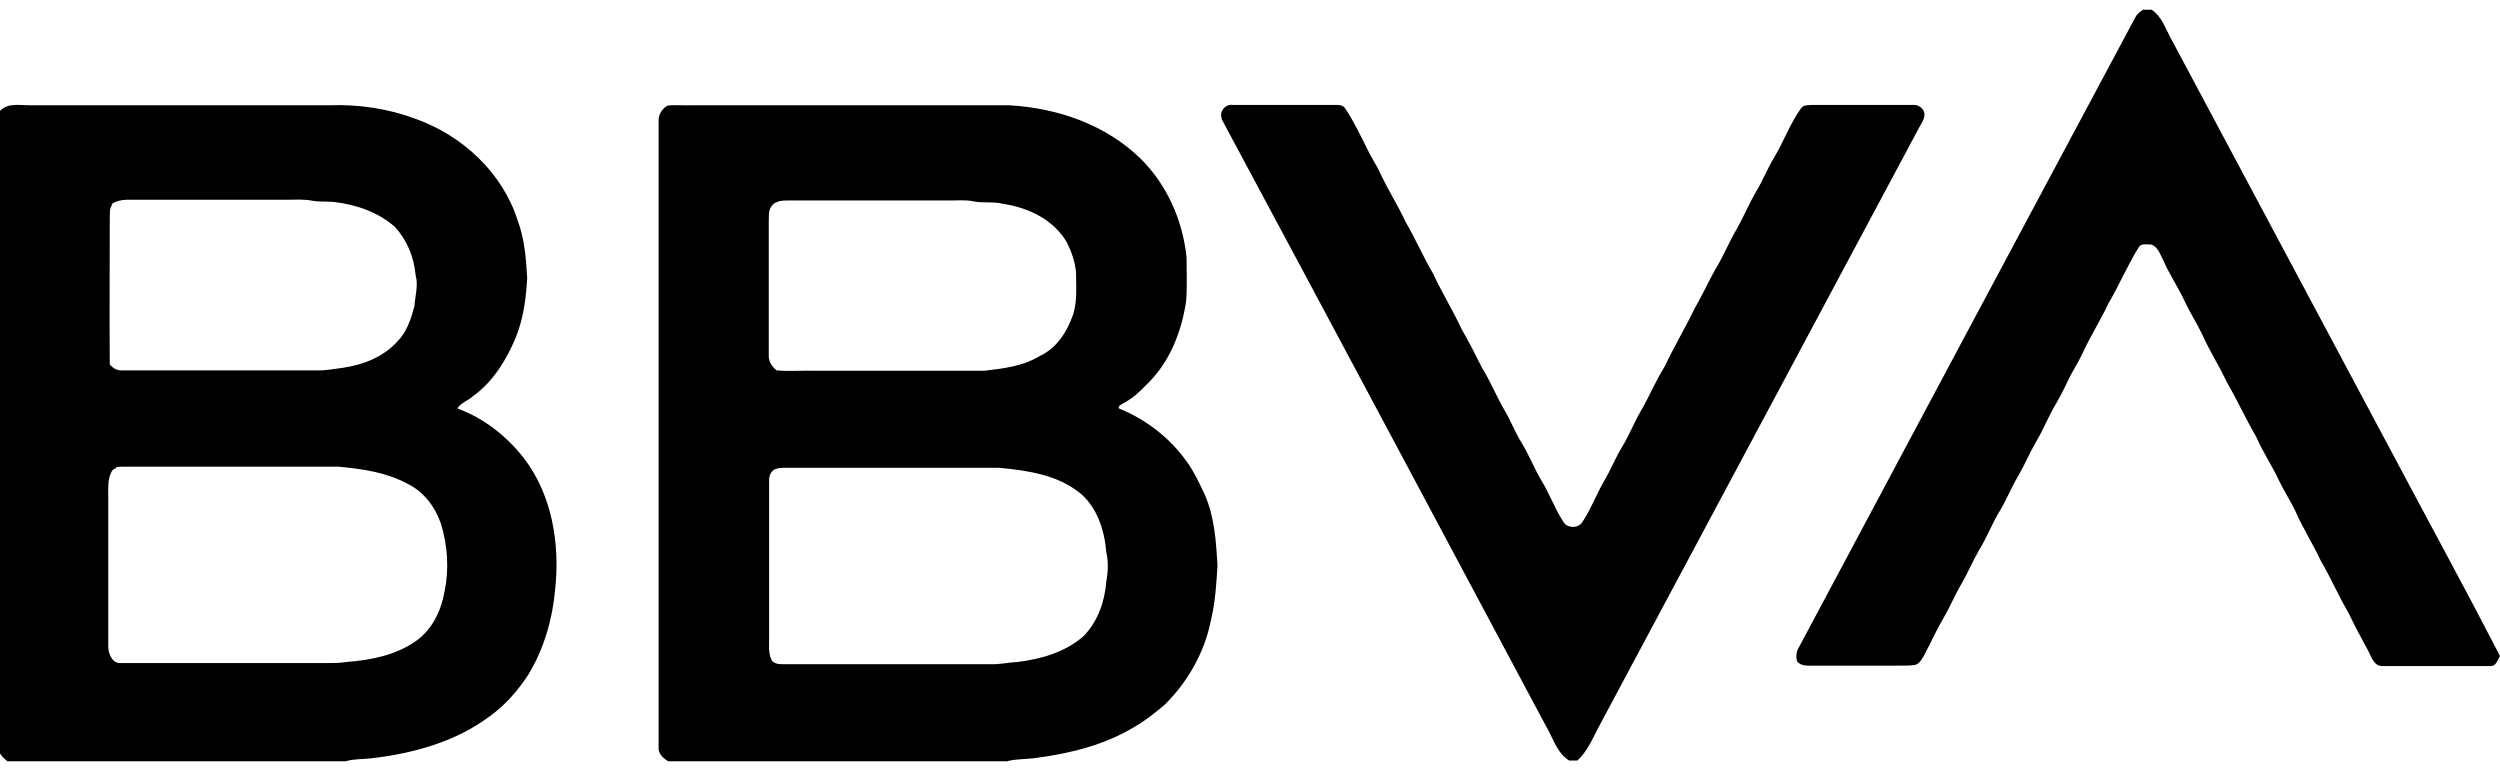 <?xml version="1.0" encoding="UTF-8"?>
<svg id="Capa_1" xmlns="http://www.w3.org/2000/svg" version="1.1" viewBox="0 0 669.6 206.4">
  <!-- Generator: Adobe Illustrator 29.6.0, SVG Export Plug-In . SVG Version: 2.1.1 Build 207)  -->
  <path d="M574.1,2.6h2.2c2.6,1.7,3.6,4.8,5,7.4,19.8,37.1,39.6,74.2,59.4,111.3,9.6,18.1,19.4,36,28.8,54.2v.4c-.6,1-1,2.6-2.5,2.5-9.6,0-19.3,0-28.9,0-2.3,0-2.9-2.4-3.8-4.1-1.8-3.3-3.6-6.6-5.2-10-2.7-4.6-4.8-9.5-7.5-14.1-2.1-4.5-4.8-8.7-6.8-13.3-1.3-2.7-3-5.3-4.3-8-1.9-4.1-4.4-7.8-6.2-11.9-2.8-4.8-5.1-9.9-7.9-14.7-2-4.3-4.6-8.3-6.5-12.6-1.4-3-3.2-5.7-4.6-8.7-1.8-3.9-4.2-7.4-5.9-11.3-.8-1.5-1.4-3.6-3.2-4.2-1.1,0-2.8-.4-3.4.8-3,4.8-5.2,10.1-8.1,15-2.1,4.5-4.8,8.7-6.9,13.3-1.2,2.6-2.9,5.1-4.1,7.7-.9,2-1.9,3.9-3,5.8-2,3.3-3.4,7-5.4,10.3-1.7,2.9-3,6.1-4.7,9-1.8,3-3.1,6.3-4.9,9.3-2.1,3.4-3.5,7.2-5.6,10.6-1.7,2.9-3,6.1-4.7,9-1.8,3-3.1,6.3-4.9,9.3-1.9,3.2-3.4,6.7-5.2,10-.6,1-1.2,2.2-2.4,2.5-1.9.3-3.8.1-5.7.2-7.4,0-14.7,0-22.1,0-1.3,0-2.9,0-3.8-1.2-.3-1.3-.2-2.6.5-3.7,30-56.3,60.1-112.6,90.2-168.9.5-.9,1.3-1.4,2.1-2h0ZM0,29.7c2.1-2.2,5.2-1.5,7.8-1.5,26.8,0,53.6,0,80.4,0,7.9-.3,15.9.9,23.3,3.7,12.5,4.5,23.2,14.5,27.2,27.3,1.8,4.8,2.2,10.1,2.5,15.2-.3,5.5-1,11-3.1,16.1-2.5,6-6.1,11.8-11.4,15.6-1.3,1.2-3.3,1.8-4.2,3.3,7.1,2.6,13.2,7.4,17.8,13.3,7.6,9.9,9.7,23,8.4,35.1-.7,8-3,16-7.2,22.9-2.8,4.3-6.2,8.2-10.4,11.2-9.1,6.8-20.4,9.9-31.6,11.2-2.3.3-4.6.1-6.9.8H2c-.8-.6-1.5-1.3-2-2.1V29.7M30.1,54.8c-.9,1-.6,2.5-.7,3.7,0,13-.1,26.1,0,39.1.8,1,2,1.7,3.3,1.6,17.3,0,34.7,0,52,0,2.4.1,4.8-.4,7.2-.7,5.4-.8,10.8-2.9,14.5-7,2.6-2.6,3.7-6.1,4.6-9.5.2-2.8,1.1-5.6.3-8.4-.4-4.7-2.3-9.3-5.5-12.8-4.5-4-10.4-6-16.3-6.7-1.9-.2-3.8,0-5.7-.3-2.3-.5-4.7-.3-7.1-.3-14.2,0-28.5,0-42.7,0-1.5,0-3,.4-4.2,1.2M31.1,125.4c-.6.2-1.1.5-1.3,1.1-1,2-.8,4.3-.8,6.5,0,13.4,0,26.8,0,40.2,0,1.9,1.1,4.6,3.4,4.4,18.3,0,36.6,0,55,0,1.8,0,3.7,0,5.5-.3,6.4-.5,13.1-1.8,18.5-5.6,4.4-3.1,6.8-8.2,7.7-13.4,1.2-5.9.8-12.2-1-18-1.5-4.5-4.6-8.6-8.9-10.7-5.7-3.1-12.1-4-18.5-4.6-19.3,0-38.6,0-57.9,0-.6,0-1.2,0-1.8.2h0ZM178.7,28.3c2-.3,4.1,0,6.2-.1,28.5,0,56.9,0,85.4,0,12.9.7,25.9,5.2,35.2,14.3,7.1,7,11.3,16.6,12.3,26.4,0,3.9.2,7.8-.1,11.7-1.2,8.3-4.5,16.7-10.8,22.6-1.8,1.9-3.7,3.6-6,4.8-.5.4-1.5.6-1.2,1.4,7.2,2.9,13.7,7.9,18.2,14.3,1.9,2.6,3.3,5.6,4.7,8.6,2.7,6,3.1,12.6,3.5,19.1-.3,5-.6,10-1.8,14.9-1.7,8.5-6.2,16.4-12.4,22.5-2.5,2.1-5.1,4.2-7.9,5.8-8,4.9-17.3,7.2-26.5,8.4-2.6.4-5.2.2-7.8.9h-90.7c-1.4-.8-2.8-2.1-2.6-3.9,0-55.9,0-111.9,0-167.8,0-1.5.9-3,2.2-3.8M209.1,53.8c-.9.2-2,.6-2.5,1.5-.9,1.2-.6,2.8-.7,4.3,0,11.9,0,23.9,0,35.8,0,1.6,1,2.9,2.1,3.8,3.5.3,7.1,0,10.6.1,15,0,30.1,0,45.1,0,5-.6,10.3-1.2,14.7-3.9,4.6-2.1,7.4-6.5,9-11.1,1.2-3.7.8-7.6.8-11.5-.3-2.7-1.2-5.4-2.4-7.8-3.5-6.1-10.3-9.4-17.1-10.4-2.7-.7-5.4-.1-8.1-.7-2-.4-4.1-.2-6.2-.2-14.6,0-29.1,0-43.7,0-.6,0-1.2,0-1.8.2M208.1,125.5c-1.5.3-2.2,1.9-2.1,3.3,0,14.1,0,28.1,0,42.2,0,1.8-.2,3.7.5,5.4.3,1.2,1.8,1.5,2.9,1.5,18.6,0,37.3,0,55.9,0,2.5.1,4.9-.5,7.3-.6,6.3-.8,12.7-2.6,17.6-6.9,3.8-3.9,5.7-9.2,6.1-14.6.5-2.6.6-5.3,0-8-.5-6-2.6-12.4-7.5-16.1-6-4.6-13.8-5.7-21.1-6.4-18.6,0-37.3,0-55.9,0-1.3,0-2.5-.1-3.8.2h0ZM327.3,31.8c-.9-1.8.9-4,2.8-3.7,9.2,0,18.3,0,27.5,0,1.1,0,2.2,0,2.8,1.1,2.2,3.3,3.9,6.9,5.7,10.5,1.1,2.3,2.5,4.4,3.6,6.7,2,4.4,4.7,8.5,6.7,12.9,2.7,4.6,4.8,9.5,7.5,14.1,2.3,5,5.2,9.6,7.5,14.6,2,3.5,3.8,7,5.6,10.6,2.3,3.7,3.9,7.8,6.1,11.5,1.6,2.7,2.7,5.7,4.4,8.4,2.1,3.4,3.5,7.2,5.6,10.6,2,3.4,3.4,7.2,5.6,10.6,1,1.9,4.2,1.9,5.2,0,2.2-3.3,3.6-7.1,5.6-10.6,1.8-3,3.1-6.3,4.9-9.3,2.1-3.4,3.5-7.2,5.6-10.6,2-3.6,3.6-7.4,5.8-10.9,2.5-5.3,5.5-10.3,8-15.5,2-3.5,3.7-7.1,5.6-10.6,2.2-3.5,3.7-7.4,5.8-10.9,1.8-3.2,3.2-6.6,5-9.7,1.9-3.1,3.2-6.5,5.1-9.6,2.5-4.2,4.2-9,7.1-13,.7-1,2-.8,3.1-.9,9,0,18,0,27,0,1.2-.1,2.3.7,2.8,1.7.6,1.7-.7,3.2-1.4,4.6-28.6,53.5-57.2,107-85.8,160.5-1.6,3.1-3,6.4-5.6,8.8h-2.2c-3.3-2-4.3-6-6.2-9.2-29-54.3-57.9-108.6-87-162.8h0Z"/>
</svg>
